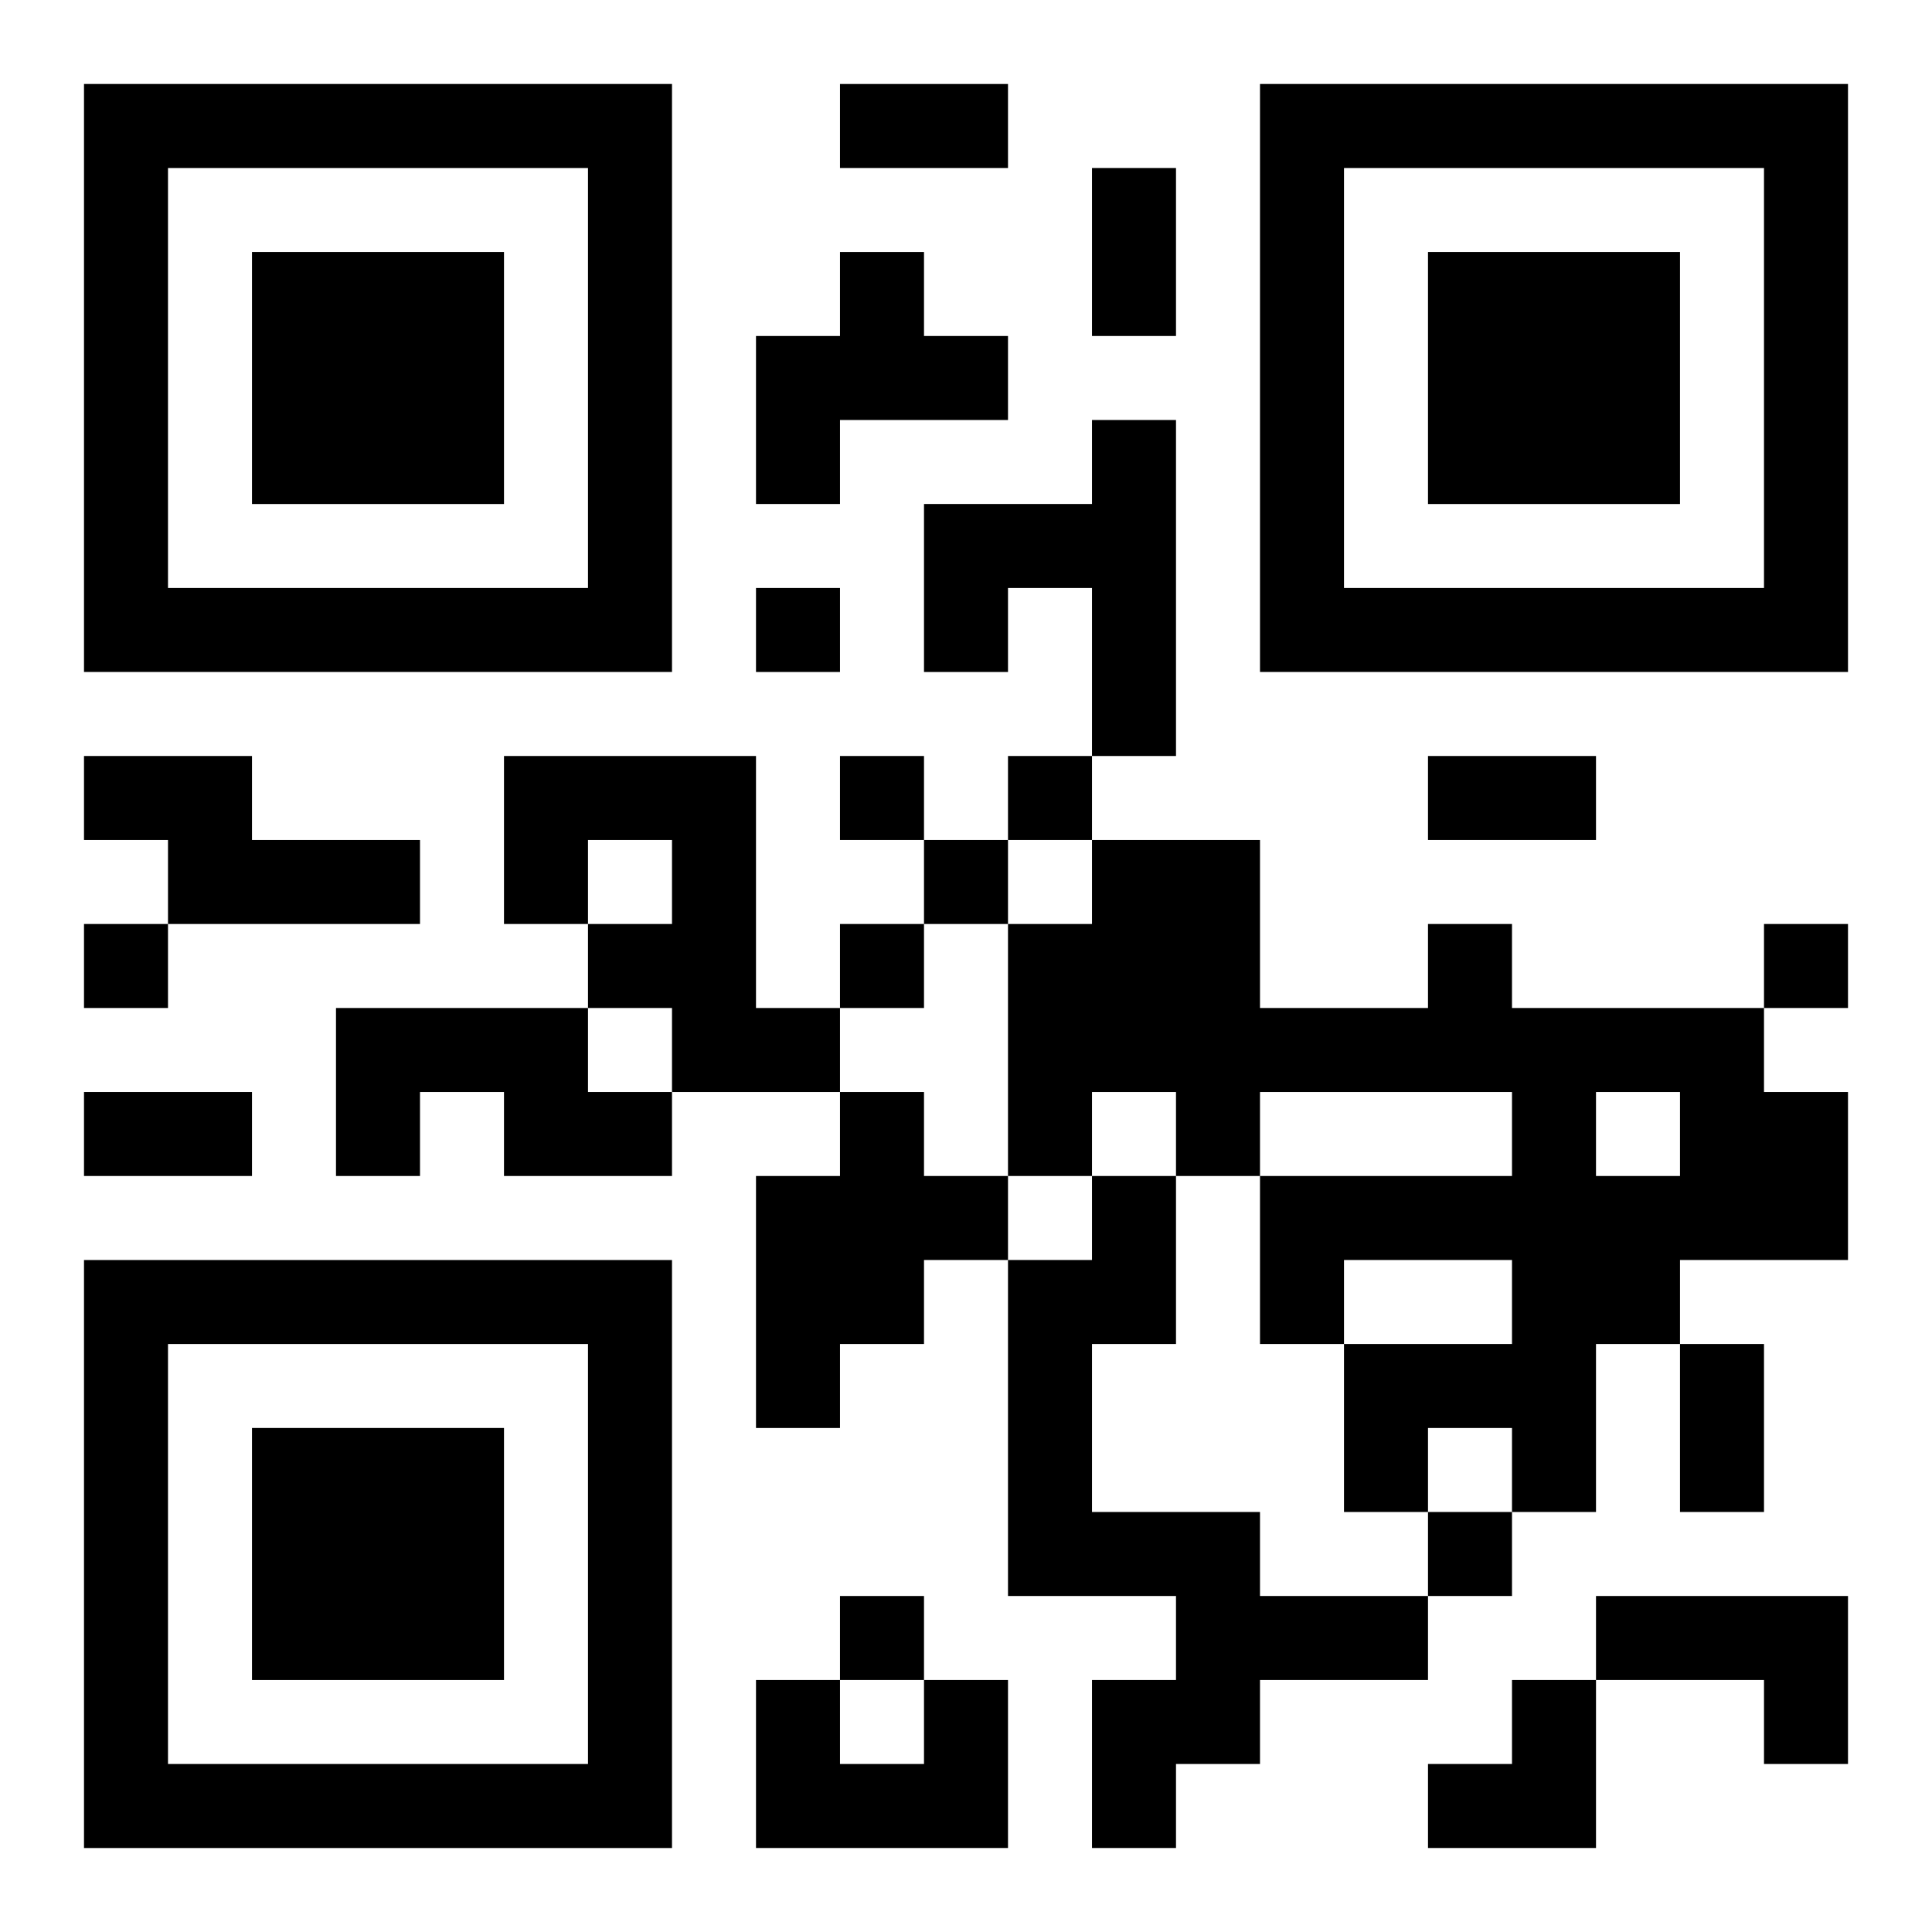 <?xml version="1.0" encoding="UTF-8"?>
<svg width="250" height="250" baseProfile="full" version="1.1" viewBox="-1 -1 23 23" xmlns="http://www.w3.org/2000/svg" xmlns:xlink="http://www.w3.org/1999/xlink"><symbol id="a"><path d="m0 7v7h7v-7h-7zm1 1h5v5h-5v-5zm1 1v3h3v-3h-3z"/></symbol><use y="-7" xlink:href="#a"/><use y="7" xlink:href="#a"/><use x="14" y="-7" xlink:href="#a"/><path d="m9 2h1v1h1v1h-2v1h-1v-2h1v-1m3 2h1v4h-1v-2h-1v1h-1v-2h2v-1m-12 4h2v1h2v1h-3v-1h-1v-1m5 0h3v3h1v1h-2v-1h-1v-1h1v-1h-1v1h-1v-2m11 2h1v1h3v1h1v2h-2v1h-1v2h-1v-1h-1v1h-1v-2h2v-1h-2v1h-1v-2h3v-1h-3v1h-1v-1h-1v1h-1v-3h1v-1h2v2h2v-1m2 2v1h1v-1h-1m-15-1h3v1h1v1h-2v-1h-1v1h-1v-2m6 1h1v1h1v1h-1v1h-1v1h-1v-3h1v-1m3 1h1v2h-1v2h2v1h2v1h-2v1h-1v1h-1v-2h1v-1h-2v-4h1v-1m6 5h3v2h-1v-1h-2v-1m-8 1h1v2h-3v-2h1v1h1v-1m-2-13v1h1v-1h-1m1 2v1h1v-1h-1m2 0v1h1v-1h-1m-1 1v1h1v-1h-1m-10 1v1h1v-1h-1m9 0v1h1v-1h-1m11 0v1h1v-1h-1m-4 7v1h1v-1h-1m-7 1v1h1v-1h-1m0-18h2v1h-2v-1m3 1h1v2h-1v-2m4 7h2v1h-2v-1m-16 4h2v1h-2v-1m19 3h1v2h-1v-2m-3 4m1 0h1v2h-2v-1h1z"/></svg>
